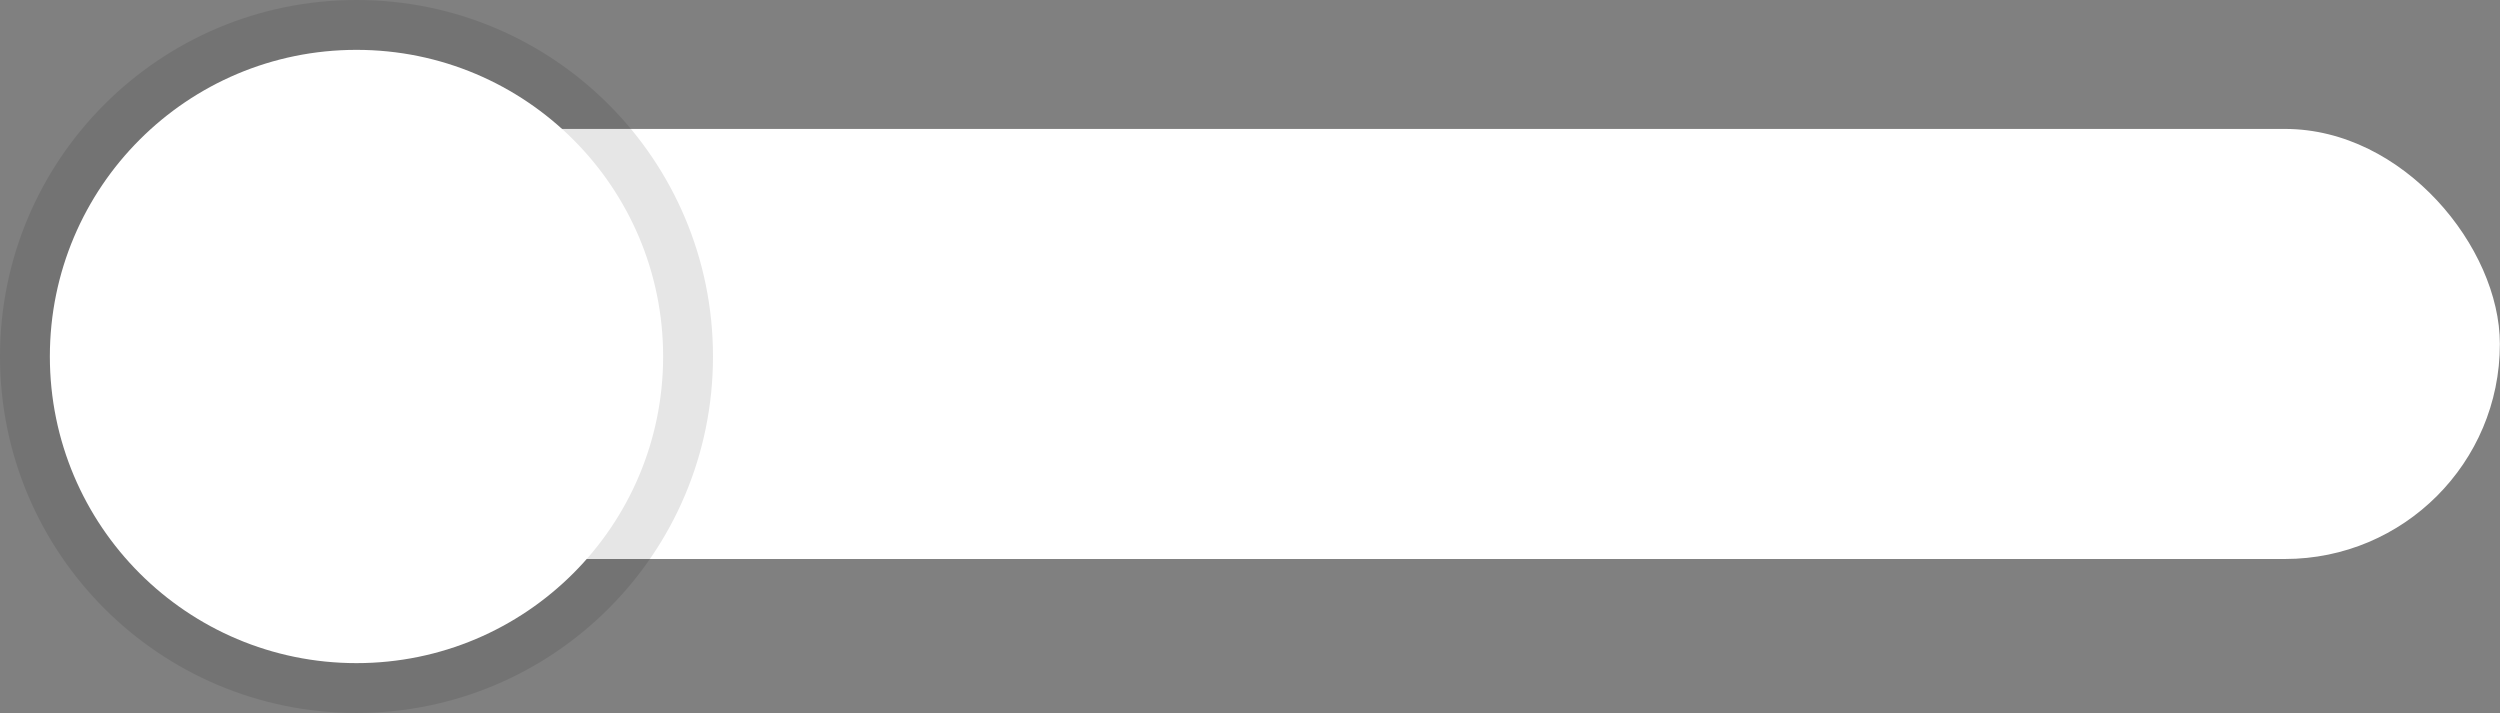 <svg xmlns="http://www.w3.org/2000/svg" viewBox="0 0 186.54 53.2"><rect x="0" y="0" width="186.54" height="53.2" fill="#808080" stroke="none"/><defs><style>.cls-1{fill:#fff;}.cls-2{opacity:0.1;}</style></defs><g id="Calque_2" data-name="Calque 2"><g id="Calque_1-2" data-name="Calque 1"><rect class="cls-1" x="18.25" y="9.62" width="168.28" height="32.09" rx="16.04"/><circle class="cls-2" cx="26.6" cy="26.6" r="26.6"/><circle class="cls-1" cx="26.6" cy="26.6" r="22.88"/></g></g></svg>